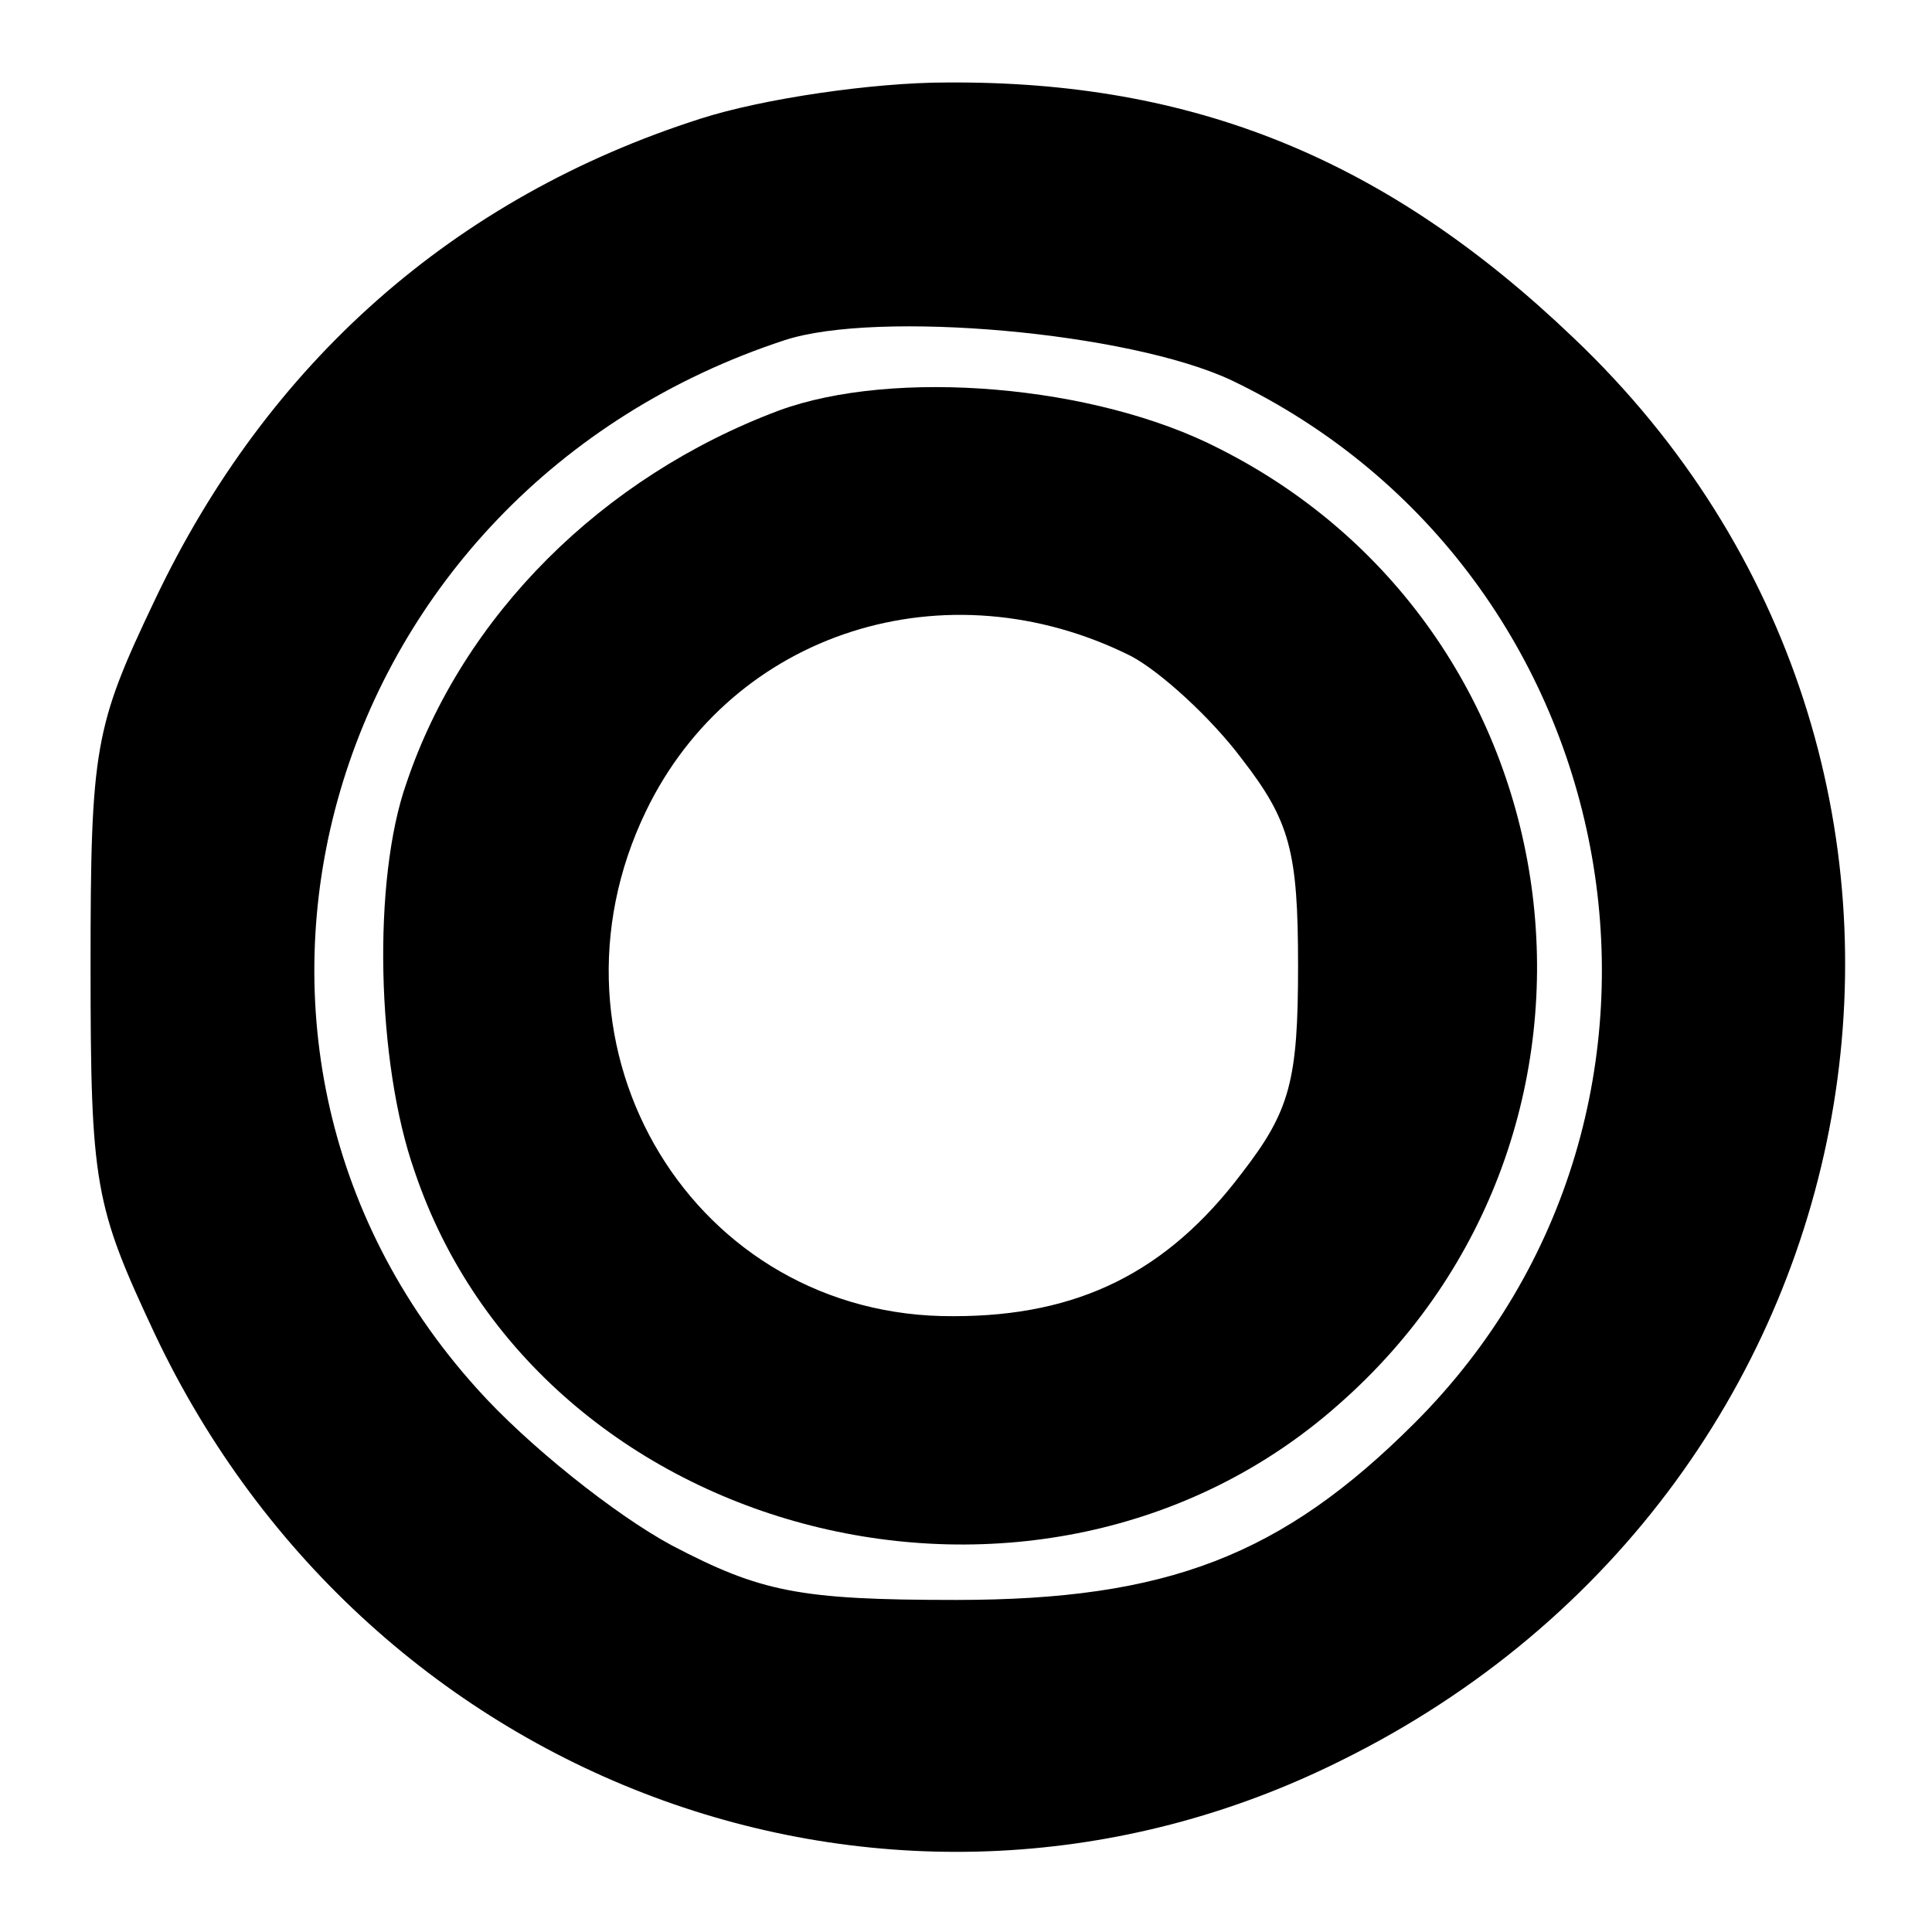 <?xml version="1.0" standalone="no"?>
<!DOCTYPE svg PUBLIC "-//W3C//DTD SVG 20010904//EN"
 "http://www.w3.org/TR/2001/REC-SVG-20010904/DTD/svg10.dtd">
<svg version="1.0" xmlns="http://www.w3.org/2000/svg"
 width="96pt" height="96pt" viewBox="0 0 96 96"
 preserveAspectRatio="xMidYMid meet">
<g transform="translate(0,96) scale(0.1,-0.1)"
fill="#000000" stroke="none">
<path d="M348 901 c-122 -39 -215 -121 -271 -239 -30 -63 -32 -73 -32 -182 0
-109 2 -119 32 -183 107 -226 370 -321 589 -212 278 137 337 497 116 707 -93
89 -189 128 -312 127 -36 0 -91 -8 -122 -18z m264 -130 c200 -96 247 -362 91
-518 -66 -66 -123 -88 -228 -88 -78 0 -97 4 -141 27 -28 15 -72 50 -97 78
-156 173 -76 446 153 521 46 15 171 4 222 -20z"/>
<path d="M387 756 c-88 -33 -157 -102 -185 -185 -17 -48 -15 -139 4 -193 62
-184 311 -247 459 -116 154 135 123 383 -59 475 -62 32 -162 40 -219 19z m175
-122 c15 -8 40 -31 55 -51 24 -31 28 -46 28 -103 0 -57 -4 -72 -28 -103 -37
-49 -81 -71 -143 -71 -129 -1 -210 133 -153 251 43 89 149 123 241 77z"/>
</g>
</svg>
